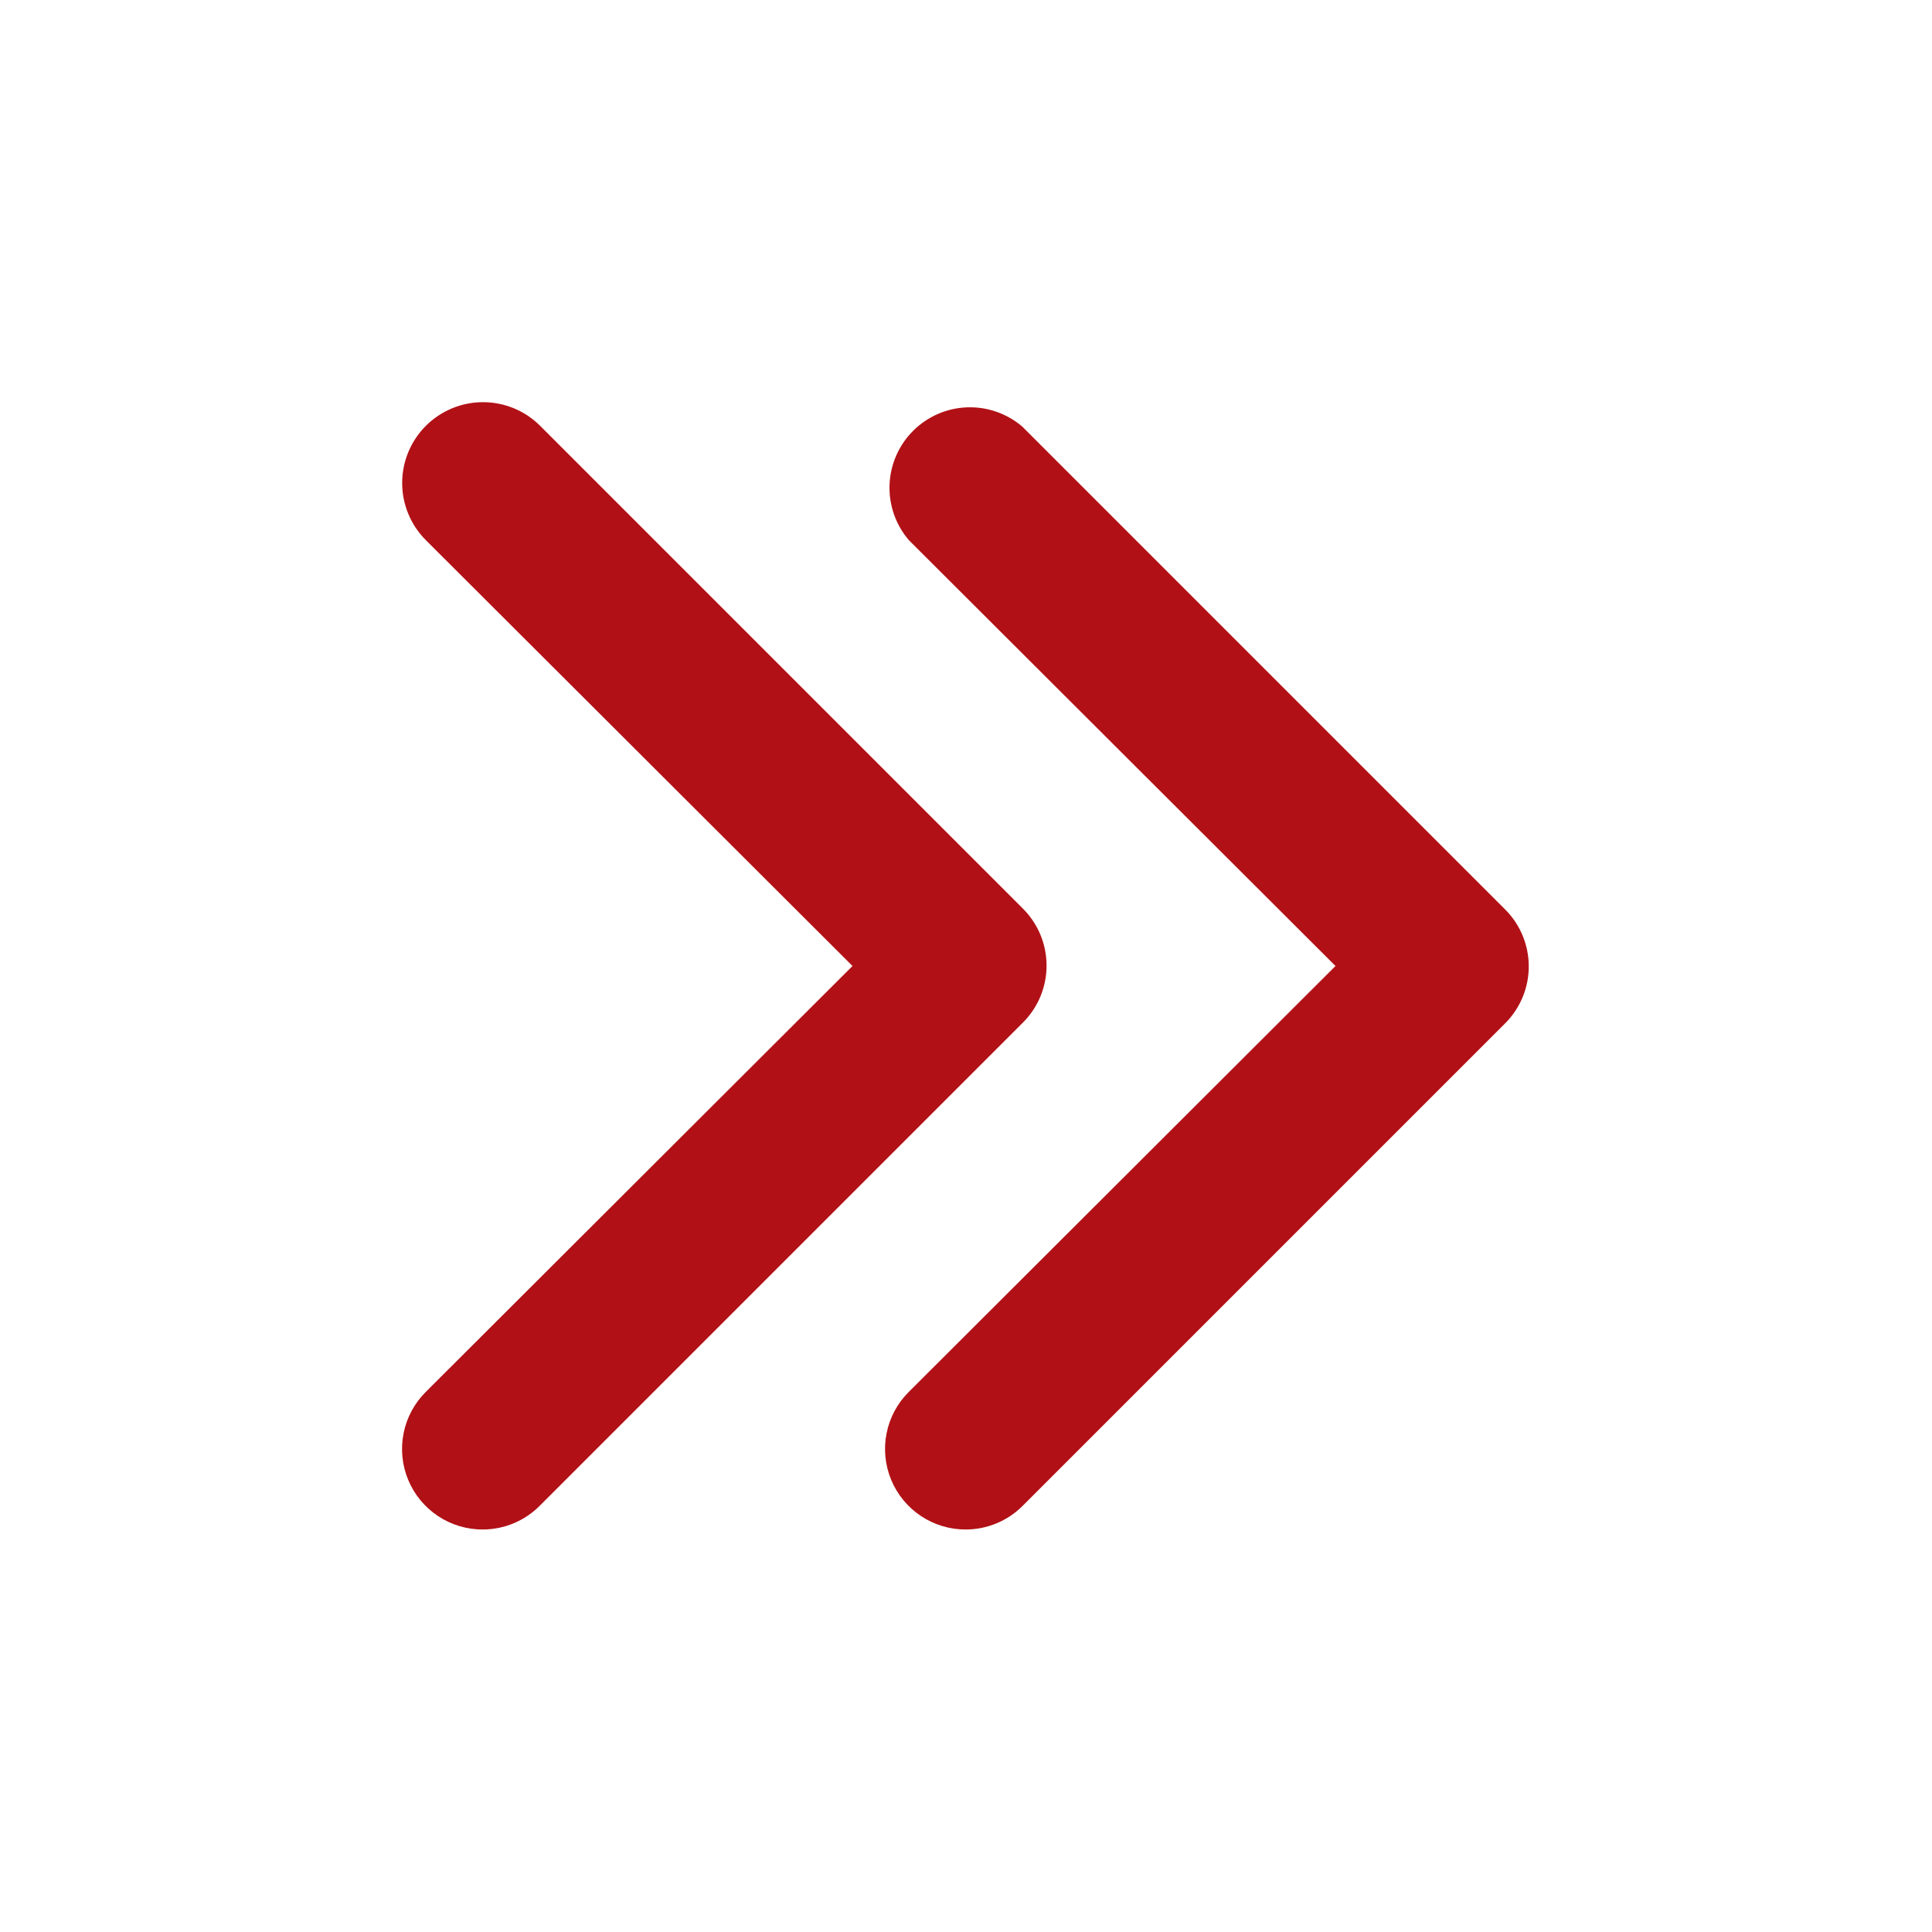 <svg width="512" height="512" viewBox="0 0 512 512" fill="none" xmlns="http://www.w3.org/2000/svg">
<path d="M256 405.333C251.763 405.358 247.614 404.12 244.083 401.777C240.552 399.435 237.798 396.094 236.173 392.181C234.549 388.267 234.126 383.958 234.959 379.804C235.793 375.649 237.845 371.837 240.853 368.853L353.92 256L240.853 143.146C237.358 139.065 235.532 133.816 235.74 128.446C235.947 123.077 238.173 117.984 241.972 114.185C245.771 110.386 250.864 108.16 256.234 107.952C261.603 107.745 266.852 109.571 270.933 113.066L398.933 241.066C402.907 245.063 405.137 250.47 405.137 256.106C405.137 261.742 402.907 267.149 398.933 271.146L270.933 399.146C266.96 403.087 261.597 405.309 256 405.333Z" fill="#B11116"/>
<path d="M128 405.333C123.763 405.358 119.614 404.12 116.083 401.777C112.552 399.435 109.798 396.094 108.173 392.181C106.549 388.267 106.126 383.958 106.959 379.804C107.793 375.649 109.845 371.837 112.853 368.853L225.92 256L112.853 143.146C108.836 139.129 106.579 133.681 106.579 128C106.579 122.319 108.836 116.87 112.853 112.853C116.87 108.836 122.319 106.579 128 106.579C133.681 106.579 139.13 108.836 143.147 112.853L271.147 240.853C275.12 244.85 277.35 250.257 277.35 255.893C277.35 261.529 275.12 266.936 271.147 270.933L143.147 398.933C141.171 400.949 138.815 402.552 136.215 403.651C133.615 404.75 130.823 405.321 128 405.333Z" fill="#B11116"/>
</svg>
